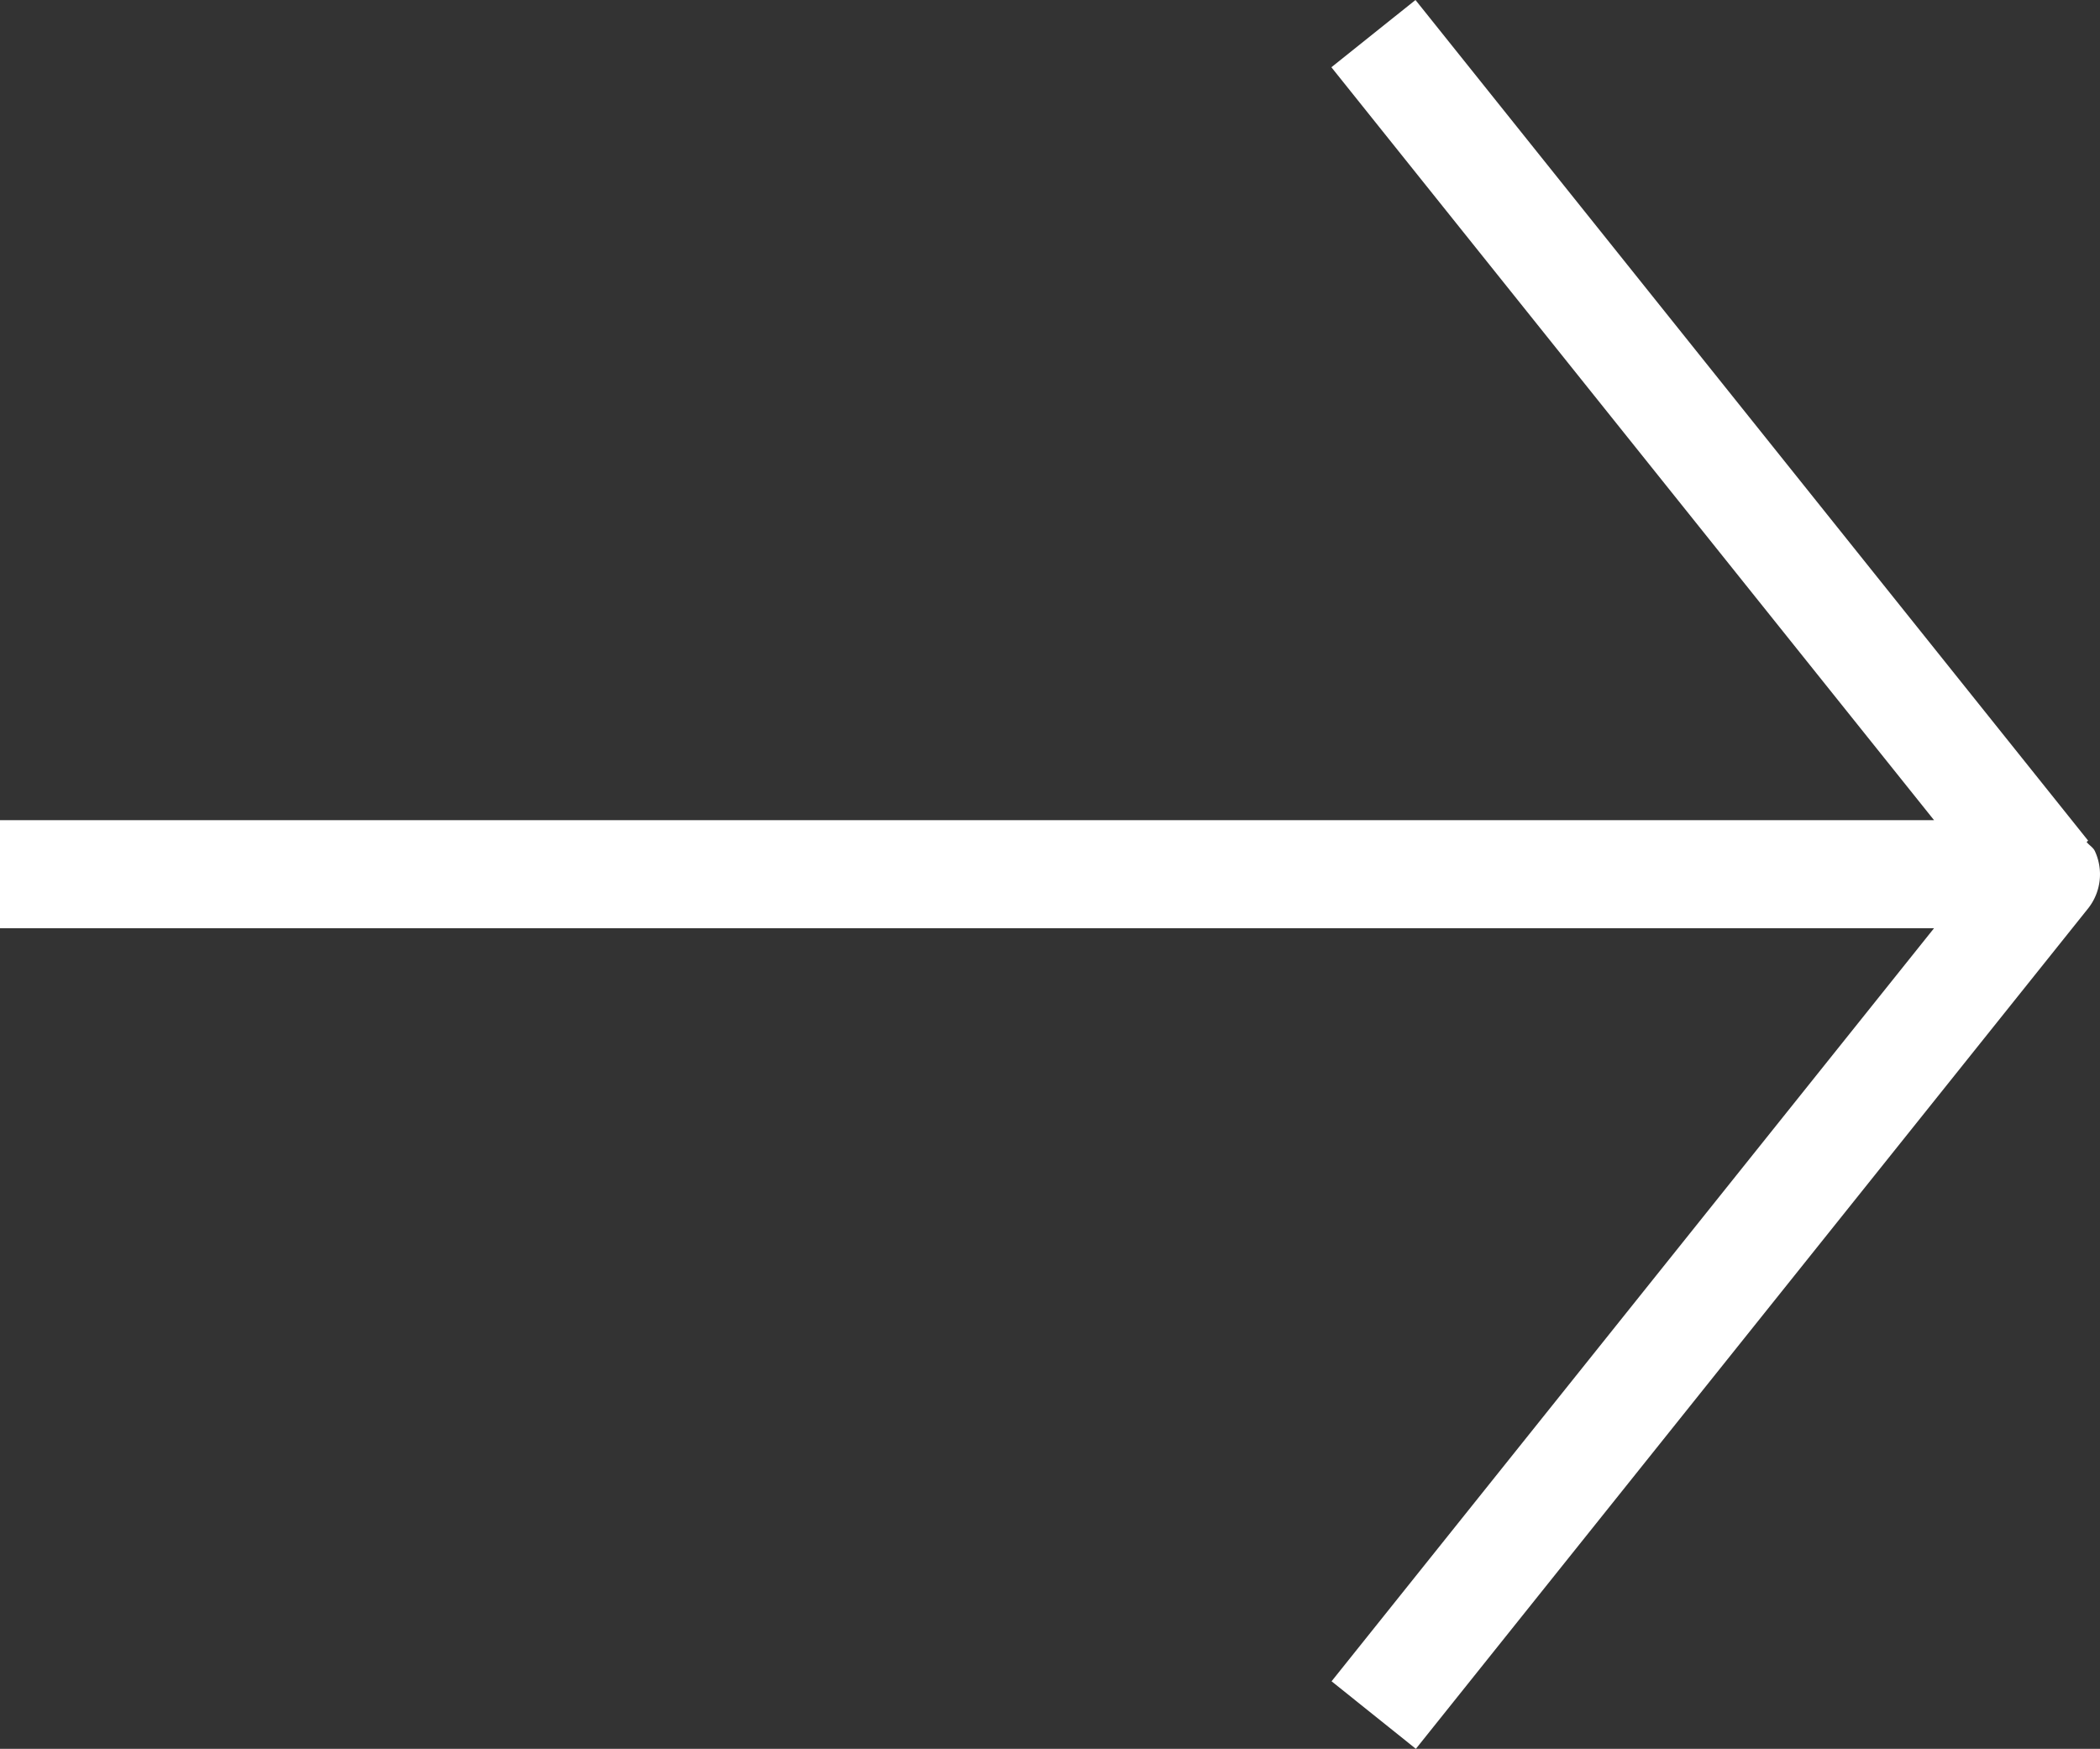 <svg xmlns="http://www.w3.org/2000/svg" width="37.314" height="31.072" viewBox="0 0 37.314 31.072"><rect x="0" y="0" width="37.314" height="31.072" fill="#333333" stroke="none"/><g transform="translate(-15.849 31.072) rotate(-90)"><path d="M14.58,15.849V50.214L1.2,39.509,0,41.007,14.937,52.956a.977.977,0,0,0,1.015.115c.069-.034.1-.1.161-.146l.023.027L31.072,41l-1.195-1.494L16.5,50.214V15.849Z" transform="translate(0 0)" fill="#fff"/></g></svg>